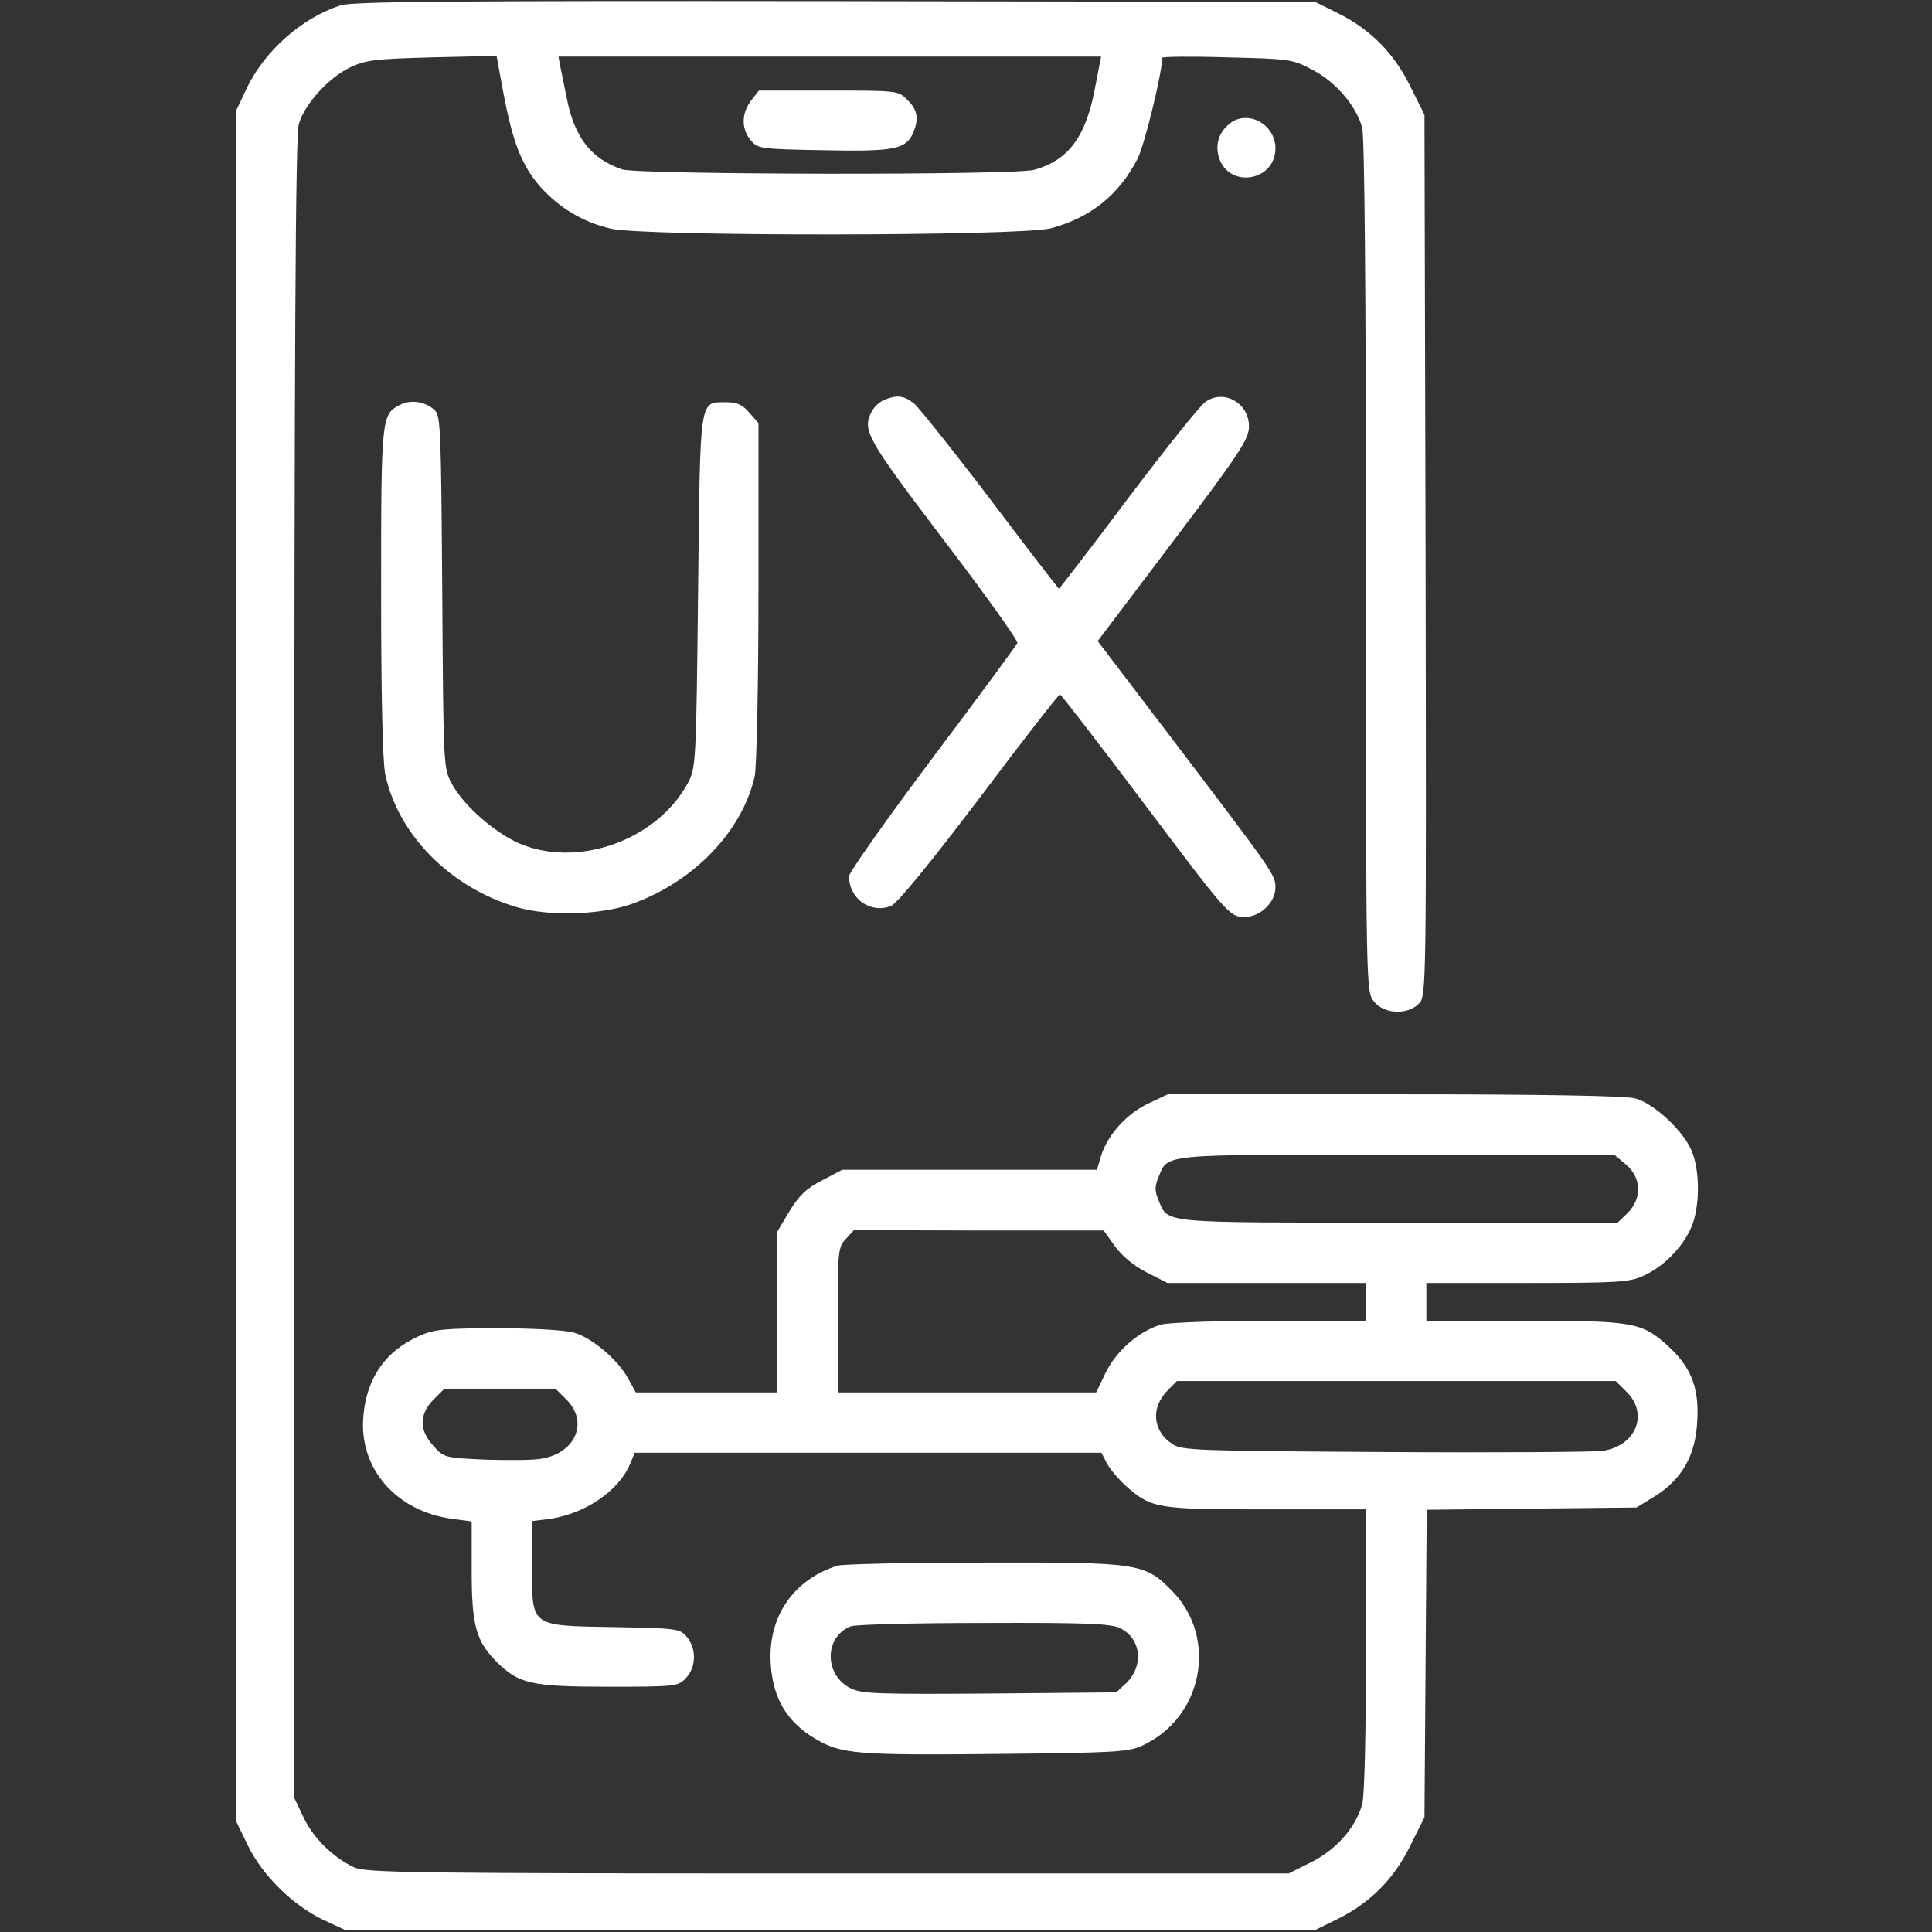 <svg width="42" height="42" viewBox="0 0 42 42" fill="none" xmlns="http://www.w3.org/2000/svg">
<rect x="0" y="0" width="42" height="42" fill="#333333" stroke="none"/>
<path d="M7.407 0.115C6.562 0.386 5.734 1.116 5.348 1.952L5.127 2.42V21V39.58L5.389 40.121C5.709 40.778 6.374 41.426 7.03 41.737L7.506 41.959H18.047H28.588L29.055 41.729C29.777 41.377 30.302 40.852 30.655 40.13L30.967 39.506L30.991 36.159L31.016 32.821L33.297 32.796L35.577 32.772L35.979 32.525C36.569 32.156 36.865 31.631 36.898 30.877C36.939 30.138 36.75 29.695 36.217 29.22C35.675 28.744 35.47 28.711 33.108 28.711H31.008V28.301V27.891H33.206C35.15 27.891 35.438 27.874 35.725 27.735C36.151 27.546 36.569 27.128 36.758 26.701C36.963 26.258 36.963 25.413 36.758 24.979C36.561 24.552 35.946 23.986 35.552 23.879C35.339 23.822 33.559 23.789 30.311 23.789H25.389L24.97 23.986C24.494 24.207 24.076 24.675 23.937 25.126L23.846 25.43H21.082H18.309L17.875 25.659C17.53 25.832 17.374 25.988 17.161 26.332L16.898 26.775V28.522V30.27H15.356H13.822L13.658 29.974C13.445 29.572 12.879 29.088 12.485 28.973C12.296 28.916 11.616 28.875 10.82 28.875C9.647 28.875 9.425 28.9 9.105 29.047C8.375 29.375 7.973 29.958 7.9 30.778C7.793 31.91 8.605 32.853 9.827 33.018L10.254 33.075V34.15C10.254 35.347 10.352 35.675 10.795 36.127C11.279 36.602 11.534 36.668 13.215 36.668C14.7 36.668 14.741 36.66 14.913 36.479C15.135 36.241 15.143 35.848 14.938 35.593C14.782 35.405 14.741 35.397 13.355 35.372C11.509 35.339 11.566 35.38 11.566 34.035V33.067L11.96 33.018C12.731 32.903 13.461 32.402 13.699 31.82L13.798 31.582H18.875H23.945L24.068 31.82C24.134 31.943 24.322 32.164 24.486 32.312C25.036 32.796 25.159 32.812 27.53 32.812H29.695V35.864C29.695 37.718 29.663 39.047 29.613 39.227C29.466 39.736 29.047 40.212 28.506 40.482L28.014 40.728H18.006C8.941 40.728 7.973 40.712 7.703 40.597C7.243 40.384 6.8 39.949 6.595 39.498L6.398 39.088V21.049C6.398 7.465 6.423 2.937 6.497 2.691C6.628 2.256 7.137 1.698 7.604 1.468C7.949 1.304 8.146 1.28 9.393 1.247L10.795 1.214L10.943 2.018C11.148 3.101 11.345 3.601 11.739 4.052C12.157 4.52 12.674 4.832 13.281 4.971C14.011 5.143 22.181 5.135 22.846 4.963C23.707 4.733 24.331 4.233 24.732 3.445C24.88 3.158 25.266 1.575 25.266 1.255C25.266 1.23 25.905 1.222 26.685 1.247C28.063 1.28 28.104 1.288 28.547 1.526C29.047 1.788 29.482 2.305 29.613 2.773C29.663 2.97 29.695 6.202 29.695 12.313C29.695 21.533 29.695 21.55 29.868 21.771C30.081 22.042 30.59 22.075 30.844 21.82C31.008 21.656 31.008 21.582 30.991 12.075L30.967 2.494L30.655 1.87C30.302 1.148 29.777 0.623 29.055 0.271L28.588 0.041L18.17 0.025C9.721 0.016 7.686 0.033 7.407 0.115ZM23.814 1.862C23.617 2.961 23.239 3.478 22.485 3.691C22.05 3.814 13.888 3.798 13.527 3.683C12.846 3.454 12.477 2.978 12.313 2.092C12.255 1.821 12.198 1.518 12.173 1.411L12.141 1.23H18.039H23.937L23.814 1.862ZM35.347 25.315C35.684 25.602 35.7 26.045 35.388 26.365L35.167 26.578H30.401C25.175 26.578 25.397 26.603 25.184 26.086C25.102 25.889 25.102 25.791 25.184 25.594C25.397 25.077 25.175 25.102 30.36 25.102H35.093L35.347 25.315ZM24.24 27.095C24.396 27.308 24.65 27.521 24.929 27.661L25.381 27.891H27.538H29.695V28.301V28.711H27.628C26.447 28.711 25.422 28.752 25.249 28.793C24.765 28.932 24.265 29.367 24.035 29.843L23.83 30.27H21.025H18.211V28.695C18.211 27.193 18.219 27.111 18.391 26.931L18.564 26.742L21.279 26.75H23.994L24.24 27.095ZM35.364 30.261C35.848 30.745 35.56 31.434 34.839 31.541C34.65 31.566 32.517 31.582 30.105 31.566C26.037 31.541 25.692 31.533 25.487 31.393C25.052 31.106 25.011 30.598 25.389 30.22L25.585 30.023H30.352H35.126L35.364 30.261ZM12.313 30.425C12.805 30.918 12.51 31.598 11.755 31.713C11.55 31.746 11 31.746 10.516 31.73C9.671 31.689 9.647 31.689 9.417 31.426C9.105 31.082 9.114 30.745 9.425 30.425L9.663 30.188H10.869H12.075L12.313 30.425Z" fill="#fff"/>
<path d="M16.332 2.182C16.119 2.453 16.111 2.797 16.316 3.043C16.472 3.232 16.513 3.24 17.883 3.265C19.417 3.298 19.687 3.248 19.843 2.904C19.983 2.592 19.95 2.387 19.728 2.174C19.531 1.969 19.515 1.969 18.014 1.969H16.496L16.332 2.182Z" fill="#fff"/>
<path d="M26.759 2.666C26.496 2.863 26.406 3.142 26.505 3.445C26.742 4.11 27.727 3.929 27.727 3.224C27.727 2.715 27.153 2.387 26.759 2.666Z" fill="#fff"/>
<path d="M19.22 8.695C19.122 8.736 19.007 8.843 18.957 8.933C18.736 9.352 18.818 9.499 20.508 11.73C21.418 12.92 22.14 13.937 22.116 13.978C22.099 14.027 21.271 15.151 20.27 16.48C19.277 17.809 18.457 18.966 18.457 19.048C18.457 19.54 18.925 19.868 19.368 19.696C19.499 19.646 20.212 18.777 21.287 17.358C22.222 16.111 23.018 15.094 23.043 15.094C23.067 15.102 23.83 16.086 24.732 17.284C26.701 19.901 26.726 19.934 27.062 19.934C27.398 19.934 27.727 19.614 27.727 19.294C27.727 19.015 27.686 18.966 25.413 15.972L23.863 13.937L25.512 11.755C26.964 9.836 27.152 9.54 27.152 9.27C27.152 8.769 26.619 8.457 26.217 8.728C26.102 8.794 25.348 9.745 24.527 10.828C23.715 11.911 23.034 12.797 23.018 12.797C23.01 12.797 22.337 11.927 21.533 10.861C20.729 9.803 19.975 8.859 19.868 8.769C19.646 8.597 19.499 8.58 19.22 8.695Z" fill="#fff"/>
<path d="M8.695 8.802C8.293 9.007 8.285 9.065 8.285 12.854C8.285 15.135 8.318 16.554 8.375 16.833C8.654 18.145 9.786 19.294 11.23 19.72C11.919 19.925 13.043 19.893 13.724 19.655C15.069 19.179 16.127 18.088 16.406 16.882C16.447 16.677 16.488 14.979 16.488 12.863V9.196L16.291 8.974C16.144 8.802 16.029 8.745 15.799 8.745C15.192 8.745 15.225 8.572 15.176 12.863C15.135 16.587 15.127 16.702 14.954 17.021C14.306 18.227 12.657 18.851 11.386 18.375C10.828 18.17 10.082 17.53 9.819 17.03C9.639 16.702 9.639 16.628 9.614 12.871C9.589 9.384 9.581 9.032 9.45 8.917C9.245 8.728 8.925 8.679 8.695 8.802Z" fill="#fff"/>
<path d="M18.211 34.035C17.235 34.338 16.669 35.175 16.759 36.225C16.817 36.939 17.112 37.431 17.711 37.792C18.285 38.136 18.597 38.161 21.821 38.128C24.175 38.104 24.528 38.087 24.815 37.956C26.144 37.357 26.488 35.626 25.488 34.593C24.881 33.977 24.782 33.961 21.378 33.969C19.745 33.969 18.326 34.002 18.211 34.035ZM24.355 35.397C24.815 35.626 24.872 36.225 24.47 36.602L24.265 36.791L21.525 36.816C19.155 36.832 18.744 36.824 18.507 36.709C17.916 36.43 17.908 35.593 18.49 35.356C18.581 35.315 19.893 35.282 21.394 35.282C23.634 35.273 24.167 35.298 24.355 35.397Z" fill="#fff"/>
</svg>
